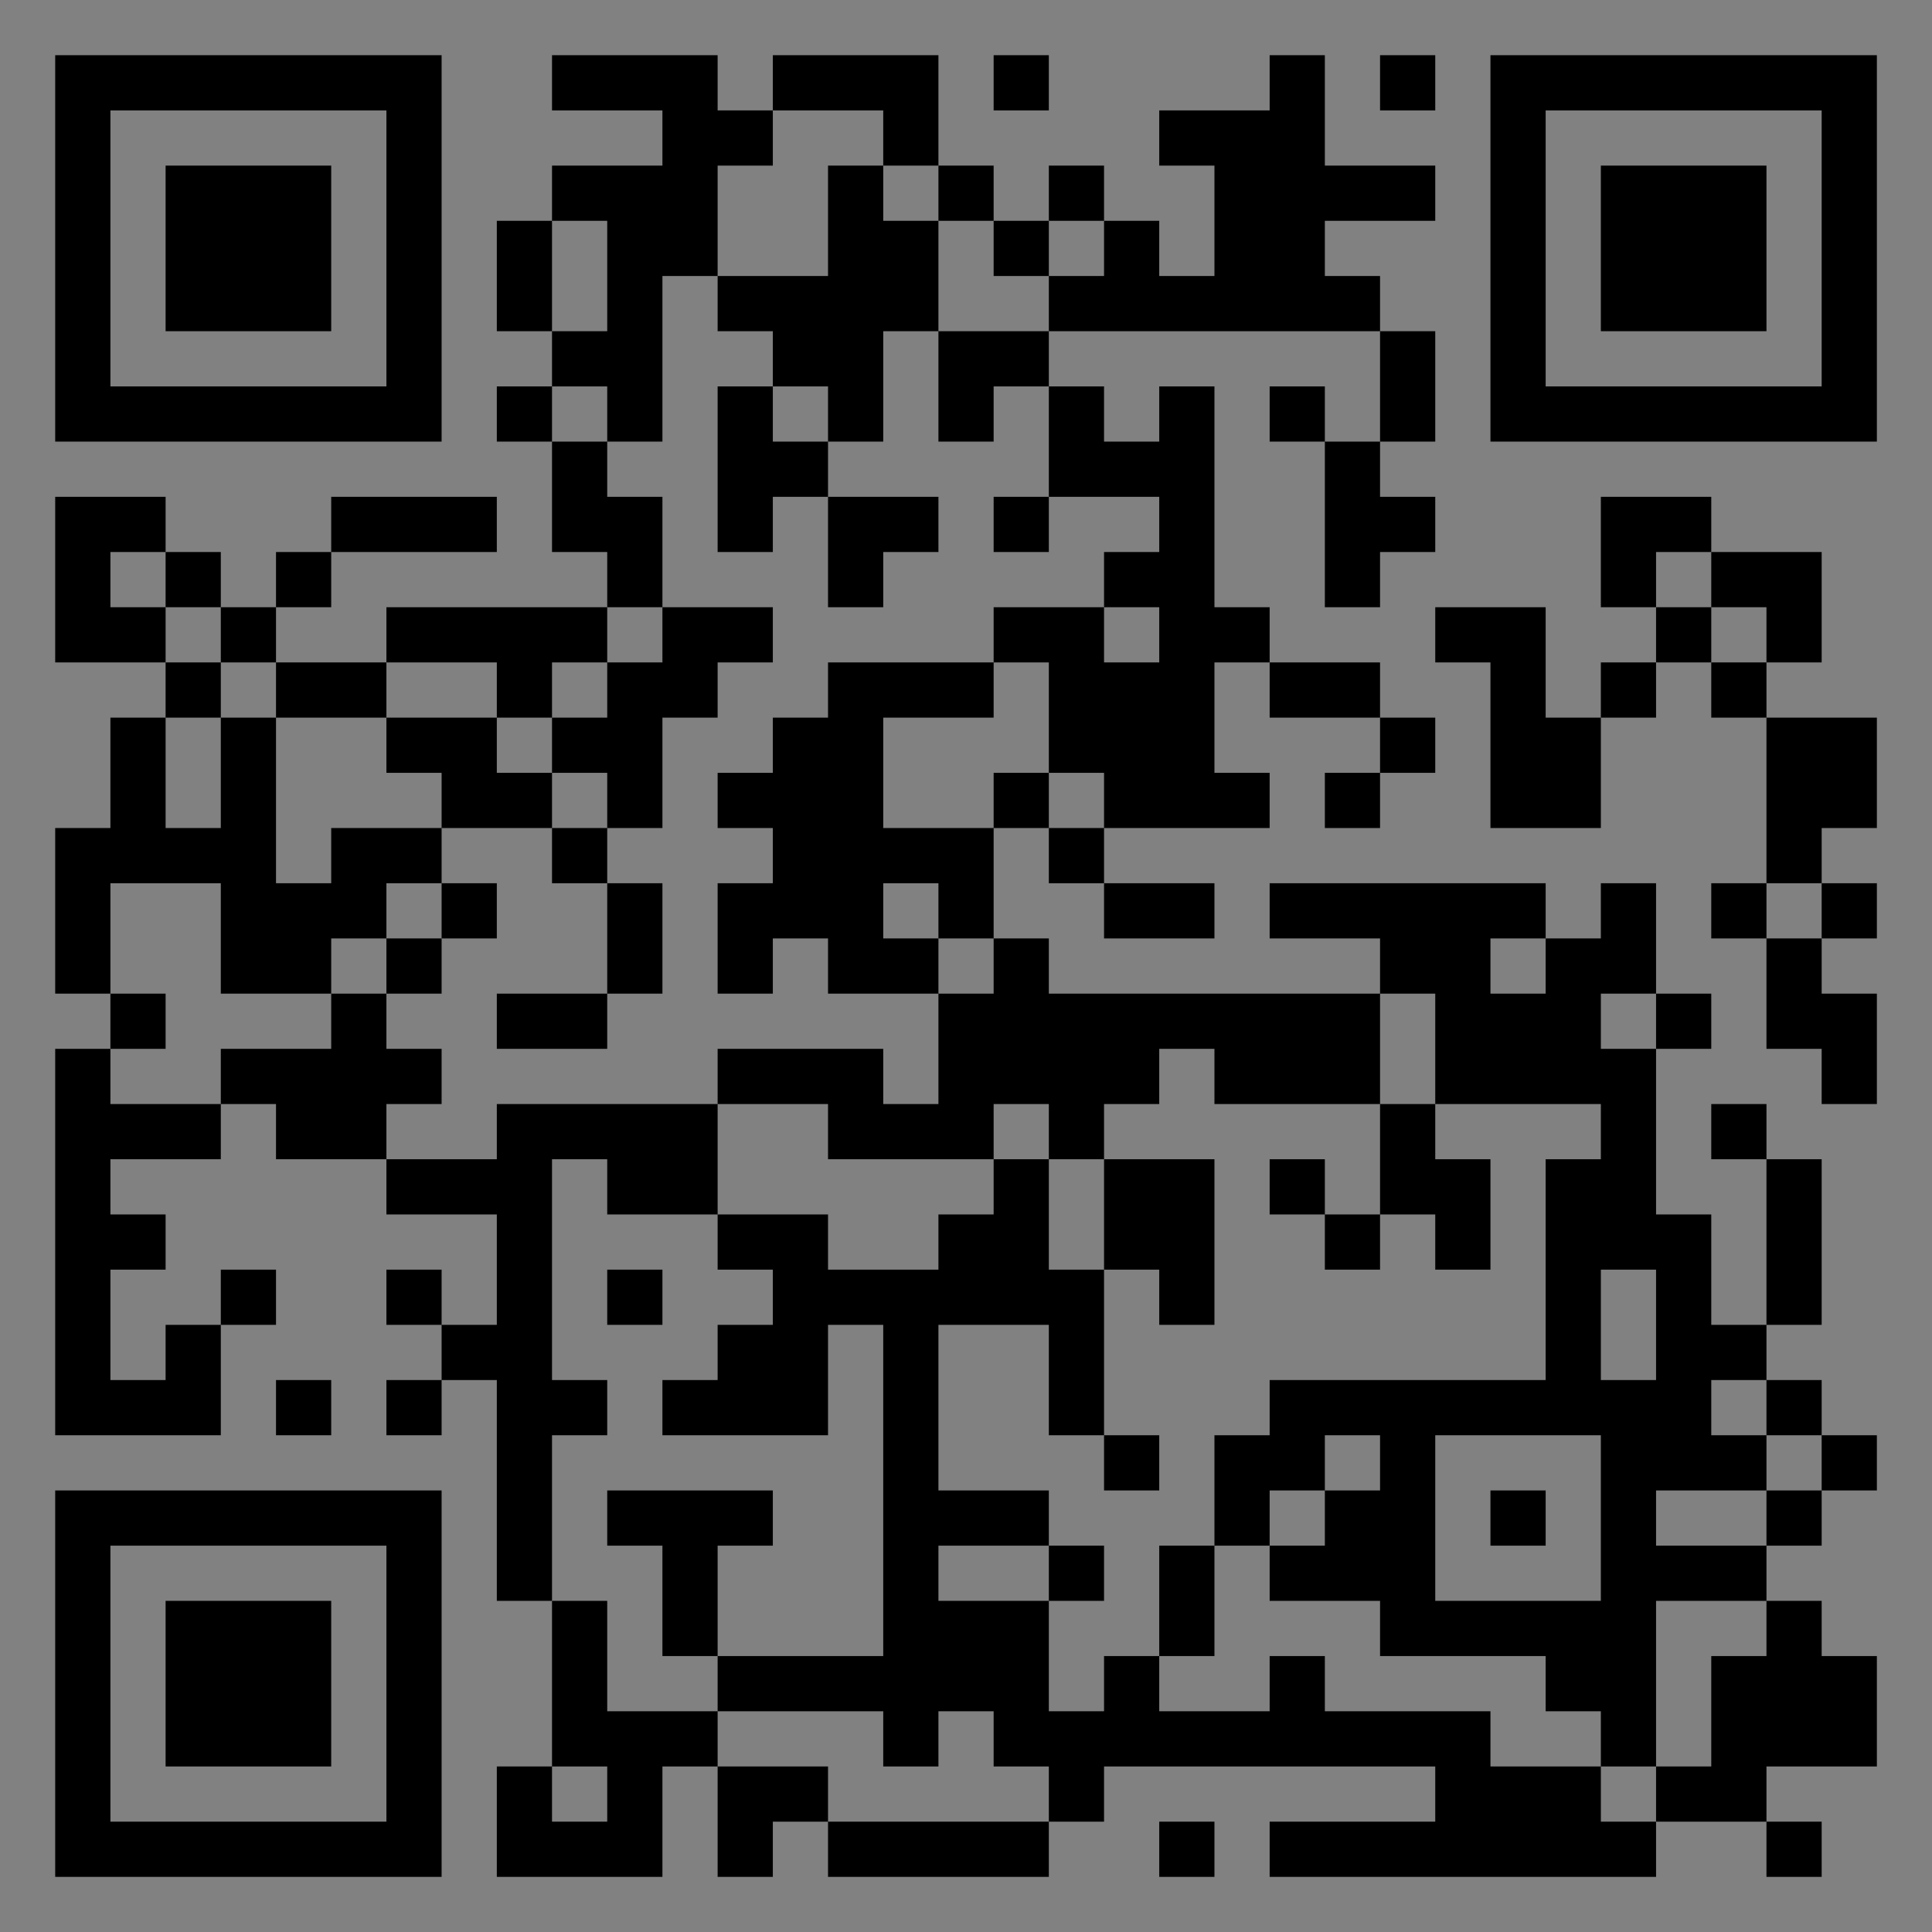 <?xml version="1.0" encoding="UTF-8"?>
<svg xmlns="http://www.w3.org/2000/svg" version="1.1" width="400" height="400" viewBox="0 0 400 400"><rect x="0" y="0" width="400" height="400" fill="#808080" stroke="none"/><rect x="0" y="0" width="400" height="400" fill="#ffffff" fill-opacity="0.01"/><g transform="scale(11.429)"><g transform="translate(1.000,1.000)"><path fill-rule="evenodd" d="M9 0L9 1L11 1L11 2L9 2L9 3L8 3L8 5L9 5L9 6L8 6L8 7L9 7L9 9L10 9L10 10L6 10L6 11L4 11L4 10L5 10L5 9L8 9L8 8L5 8L5 9L4 9L4 10L3 10L3 9L2 9L2 8L0 8L0 11L2 11L2 12L1 12L1 14L0 14L0 17L1 17L1 18L0 18L0 25L3 25L3 23L4 23L4 22L3 22L3 23L2 23L2 24L1 24L1 22L2 22L2 21L1 21L1 20L3 20L3 19L4 19L4 20L6 20L6 21L8 21L8 23L7 23L7 22L6 22L6 23L7 23L7 24L6 24L6 25L7 25L7 24L8 24L8 28L9 28L9 31L8 31L8 33L11 33L11 31L12 31L12 33L13 33L13 32L14 32L14 33L18 33L18 32L19 32L19 31L25 31L25 32L22 32L22 33L29 33L29 32L31 32L31 33L32 33L32 32L31 32L31 31L33 31L33 29L32 29L32 28L31 28L31 27L32 27L32 26L33 26L33 25L32 25L32 24L31 24L31 23L32 23L32 20L31 20L31 19L30 19L30 20L31 20L31 23L30 23L30 21L29 21L29 18L30 18L30 17L29 17L29 15L28 15L28 16L27 16L27 15L22 15L22 16L24 16L24 17L18 17L18 16L17 16L17 14L18 14L18 15L19 15L19 16L21 16L21 15L19 15L19 14L22 14L22 13L21 13L21 11L22 11L22 12L24 12L24 13L23 13L23 14L24 14L24 13L25 13L25 12L24 12L24 11L22 11L22 10L21 10L21 6L20 6L20 7L19 7L19 6L18 6L18 5L24 5L24 7L23 7L23 6L22 6L22 7L23 7L23 10L24 10L24 9L25 9L25 8L24 8L24 7L25 7L25 5L24 5L24 4L23 4L23 3L25 3L25 2L23 2L23 0L22 0L22 1L20 1L20 2L21 2L21 4L20 4L20 3L19 3L19 2L18 2L18 3L17 3L17 2L16 2L16 0L13 0L13 1L12 1L12 0ZM17 0L17 1L18 1L18 0ZM24 0L24 1L25 1L25 0ZM13 1L13 2L12 2L12 4L11 4L11 7L10 7L10 6L9 6L9 7L10 7L10 8L11 8L11 10L10 10L10 11L9 11L9 12L8 12L8 11L6 11L6 12L4 12L4 11L3 11L3 10L2 10L2 9L1 9L1 10L2 10L2 11L3 11L3 12L2 12L2 14L3 14L3 12L4 12L4 15L5 15L5 14L7 14L7 15L6 15L6 16L5 16L5 17L3 17L3 15L1 15L1 17L2 17L2 18L1 18L1 19L3 19L3 18L5 18L5 17L6 17L6 18L7 18L7 19L6 19L6 20L8 20L8 19L12 19L12 21L10 21L10 20L9 20L9 24L10 24L10 25L9 25L9 28L10 28L10 30L12 30L12 31L14 31L14 32L18 32L18 31L17 31L17 30L16 30L16 31L15 31L15 30L12 30L12 29L15 29L15 23L14 23L14 25L11 25L11 24L12 24L12 23L13 23L13 22L12 22L12 21L14 21L14 22L16 22L16 21L17 21L17 20L18 20L18 22L19 22L19 25L18 25L18 23L16 23L16 26L18 26L18 27L16 27L16 28L18 28L18 30L19 30L19 29L20 29L20 30L22 30L22 29L23 29L23 30L26 30L26 31L28 31L28 32L29 32L29 31L30 31L30 29L31 29L31 28L29 28L29 31L28 31L28 30L27 30L27 29L24 29L24 28L22 28L22 27L23 27L23 26L24 26L24 25L23 25L23 26L22 26L22 27L21 27L21 25L22 25L22 24L27 24L27 20L28 20L28 19L25 19L25 17L24 17L24 19L21 19L21 18L20 18L20 19L19 19L19 20L18 20L18 19L17 19L17 20L14 20L14 19L12 19L12 18L15 18L15 19L16 19L16 17L17 17L17 16L16 16L16 15L15 15L15 16L16 16L16 17L14 17L14 16L13 16L13 17L12 17L12 15L13 15L13 14L12 14L12 13L13 13L13 12L14 12L14 11L17 11L17 12L15 12L15 14L17 14L17 13L18 13L18 14L19 14L19 13L18 13L18 11L17 11L17 10L19 10L19 11L20 11L20 10L19 10L19 9L20 9L20 8L18 8L18 6L17 6L17 7L16 7L16 5L18 5L18 4L19 4L19 3L18 3L18 4L17 4L17 3L16 3L16 2L15 2L15 1ZM14 2L14 4L12 4L12 5L13 5L13 6L12 6L12 9L13 9L13 8L14 8L14 10L15 10L15 9L16 9L16 8L14 8L14 7L15 7L15 5L16 5L16 3L15 3L15 2ZM9 3L9 5L10 5L10 3ZM13 6L13 7L14 7L14 6ZM17 8L17 9L18 9L18 8ZM28 8L28 10L29 10L29 11L28 11L28 12L27 12L27 10L25 10L25 11L26 11L26 14L28 14L28 12L29 12L29 11L30 11L30 12L31 12L31 15L30 15L30 16L31 16L31 18L32 18L32 19L33 19L33 17L32 17L32 16L33 16L33 15L32 15L32 14L33 14L33 12L31 12L31 11L32 11L32 9L30 9L30 8ZM29 9L29 10L30 10L30 11L31 11L31 10L30 10L30 9ZM11 10L11 11L10 11L10 12L9 12L9 13L8 13L8 12L6 12L6 13L7 13L7 14L9 14L9 15L10 15L10 17L8 17L8 18L10 18L10 17L11 17L11 15L10 15L10 14L11 14L11 12L12 12L12 11L13 11L13 10ZM9 13L9 14L10 14L10 13ZM7 15L7 16L6 16L6 17L7 17L7 16L8 16L8 15ZM31 15L31 16L32 16L32 15ZM26 16L26 17L27 17L27 16ZM28 17L28 18L29 18L29 17ZM24 19L24 21L23 21L23 20L22 20L22 21L23 21L23 22L24 22L24 21L25 21L25 22L26 22L26 20L25 20L25 19ZM19 20L19 22L20 22L20 23L21 23L21 20ZM10 22L10 23L11 23L11 22ZM28 22L28 24L29 24L29 22ZM4 24L4 25L5 25L5 24ZM30 24L30 25L31 25L31 26L29 26L29 27L31 27L31 26L32 26L32 25L31 25L31 24ZM19 25L19 26L20 26L20 25ZM25 25L25 28L28 28L28 25ZM10 26L10 27L11 27L11 29L12 29L12 27L13 27L13 26ZM26 26L26 27L27 27L27 26ZM18 27L18 28L19 28L19 27ZM20 27L20 29L21 29L21 27ZM9 31L9 32L10 32L10 31ZM20 32L20 33L21 33L21 32ZM0 0L0 7L7 7L7 0ZM1 1L1 6L6 6L6 1ZM2 2L2 5L5 5L5 2ZM33 0L26 0L26 7L33 7ZM32 1L27 1L27 6L32 6ZM31 2L28 2L28 5L31 5ZM0 33L7 33L7 26L0 26ZM1 32L6 32L6 27L1 27ZM2 31L5 31L5 28L2 28Z" fill="#000000"/></g></g></svg>
